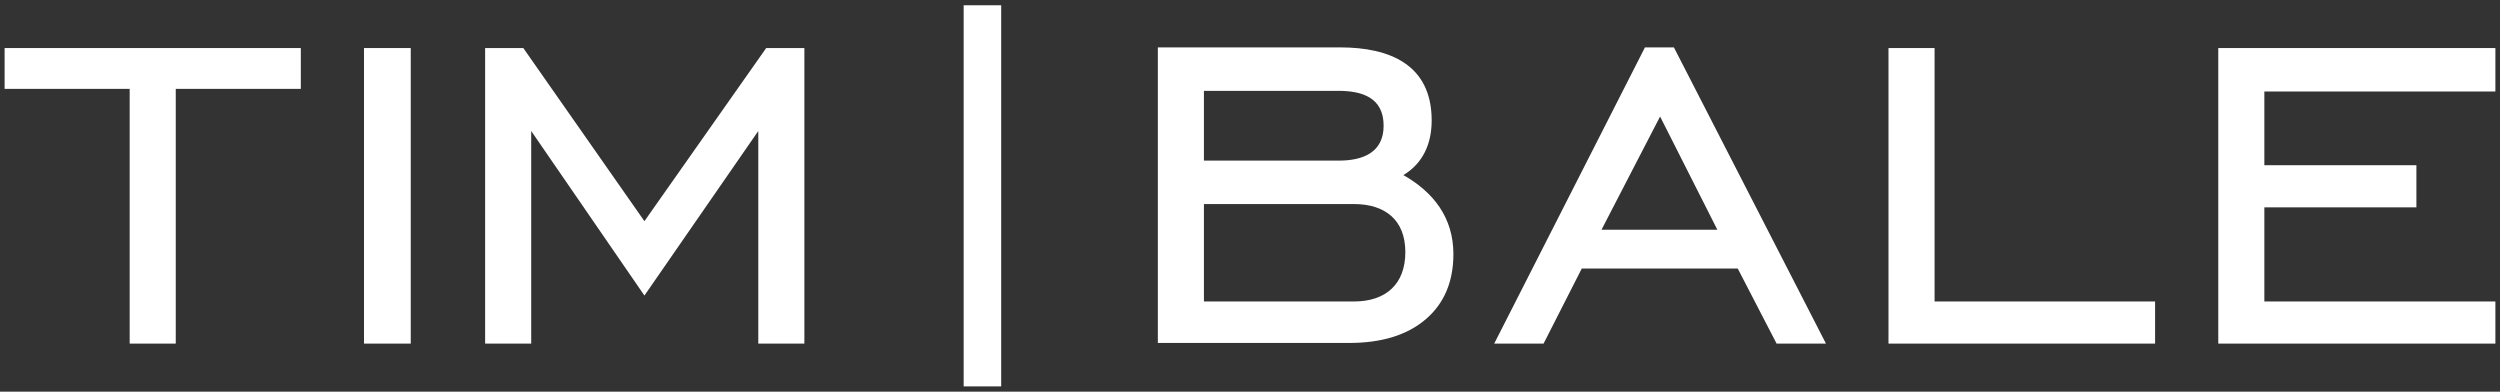 <?xml version="1.0" encoding="utf-8"?>
<!-- Generator: Adobe Illustrator 23.1.0, SVG Export Plug-In . SVG Version: 6.00 Build 0)  -->
<svg version="1.1" id="Слой_1" xmlns:xodm="http://www.corel.com/coreldraw/odm/2003"
	 xmlns="http://www.w3.org/2000/svg" xmlns:xlink="http://www.w3.org/1999/xlink" x="0px" y="0px" viewBox="0 0 379.8 59.5"
	 style="enable-background:new 0 0 379.8 59.5;" xml:space="preserve">
<rect x="0" y="0" width="379.8" height="59.5" fill="#333333" stroke="none"/>
<style type="text/css">
	.st0{fill:#ffffff;}
	.st1{fill-rule:evenodd;clip-rule:evenodd;fill:#ffffff;}
</style>
<g id="Слой_x0020_1">
	<g id="_2716376746512">
		<polygon class="st0" points="286.9,52.2 286.9,7.3 293.9,7.3 293.9,45.8 327.4,45.8 327.4,52.2 		"/>
		<path class="st0" d="M203.3,13.8h-20.4v10.6h20.5c3.6,0,6.8-1.2,6.8-5.3C210.2,14.8,206.9,13.8,203.3,13.8z M205.7,31h-22.8v14.8
			h22.8c4.8,0,7.8-2.6,7.8-7.5C213.5,33.4,210.4,31,205.7,31z M175.9,52.2v-45h27.7c7.5,0,13.9,2.6,13.9,11.1c0,3.5-1.3,6.5-4.3,8.3
			c4.6,2.6,7.6,6.5,7.6,12c0,4.2-1.4,7.5-4.2,9.9c-2.8,2.4-6.7,3.6-11.6,3.6H175.9z"/>
		<path class="st0" d="M243.3,34.9h17.6l-8.7-17.2L243.3,34.9L243.3,34.9z M227,52.2l22.9-45h4.4l23.1,45h-7.5L264,40.8h-23.7
			l-5.8,11.4H227L227,52.2z"/>
		<polygon class="st0" points="337,52.2 337,7.3 379.1,7.3 379.1,13.9 344,13.9 344,25.1 367.1,25.1 367.1,31.5 344,31.5 344,45.8 
			379.1,45.8 379.1,52.2 		"/>
		<polygon class="st0" points="19.7,52.2 19.7,13.5 0.7,13.5 0.7,7.3 45.7,7.3 45.7,13.5 26.7,13.5 26.7,52.2 		"/>
		<polygon class="st0" points="73.7,52.2 73.7,7.3 79.5,7.3 97.9,33.6 116.4,7.3 122.2,7.3 122.2,52.2 115.2,52.2 115.2,19.9 
			97.9,44.9 80.7,19.9 80.7,52.2 		"/>
		<polygon class="st0" points="55.3,52.2 62.4,52.2 62.4,7.3 55.3,7.3 		"/>
		<polygon class="st1" points="146.4,58.7 152.1,58.7 152.1,0.8 146.4,0.8 		"/>
	</g>
</g>
</svg>
